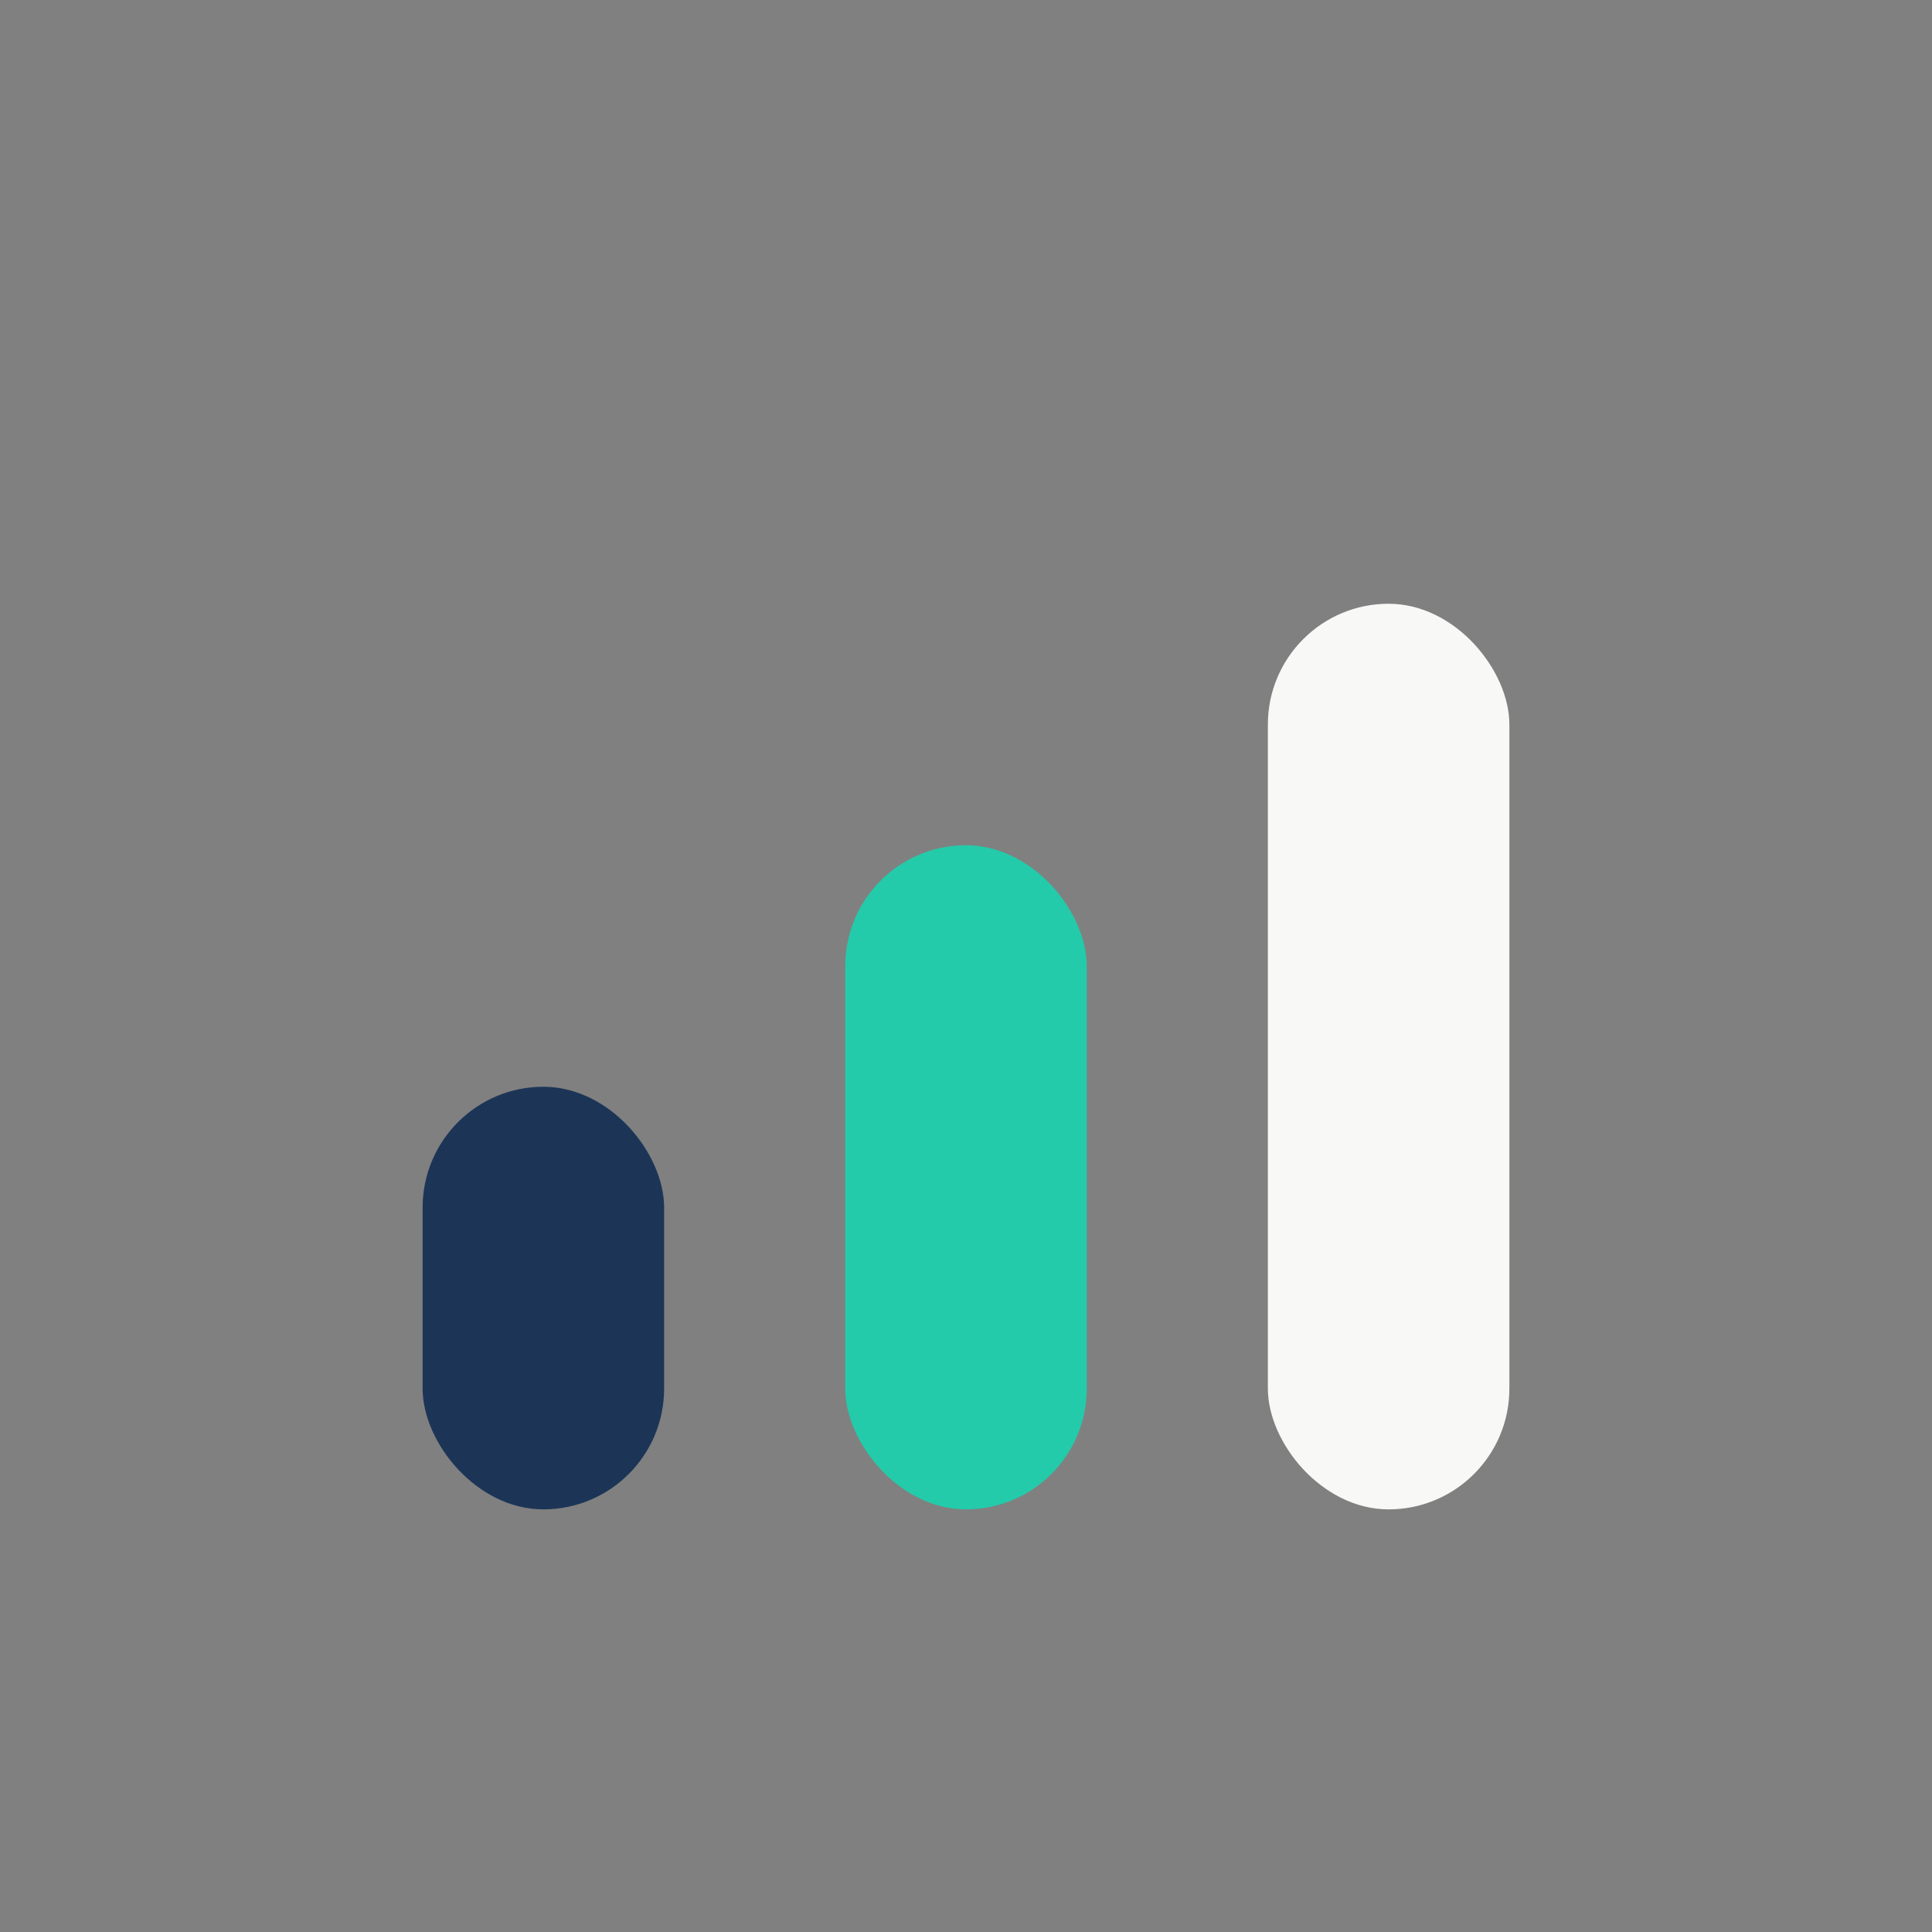 <?xml version="1.0" encoding="UTF-8"?>
<svg xmlns="http://www.w3.org/2000/svg" width="32" height="32" viewBox="0 0 32 32"><rect x="0" y="0" width="32" height="32" fill="#808080" stroke="none"/><rect x="7" y="18" width="4" height="7" rx="2" fill="#1C3557"/><rect x="14" y="14" width="4" height="11" rx="2" fill="#23CBAA"/><rect x="21" y="10" width="4" height="15" rx="2" fill="#F8F8F6"/></svg>